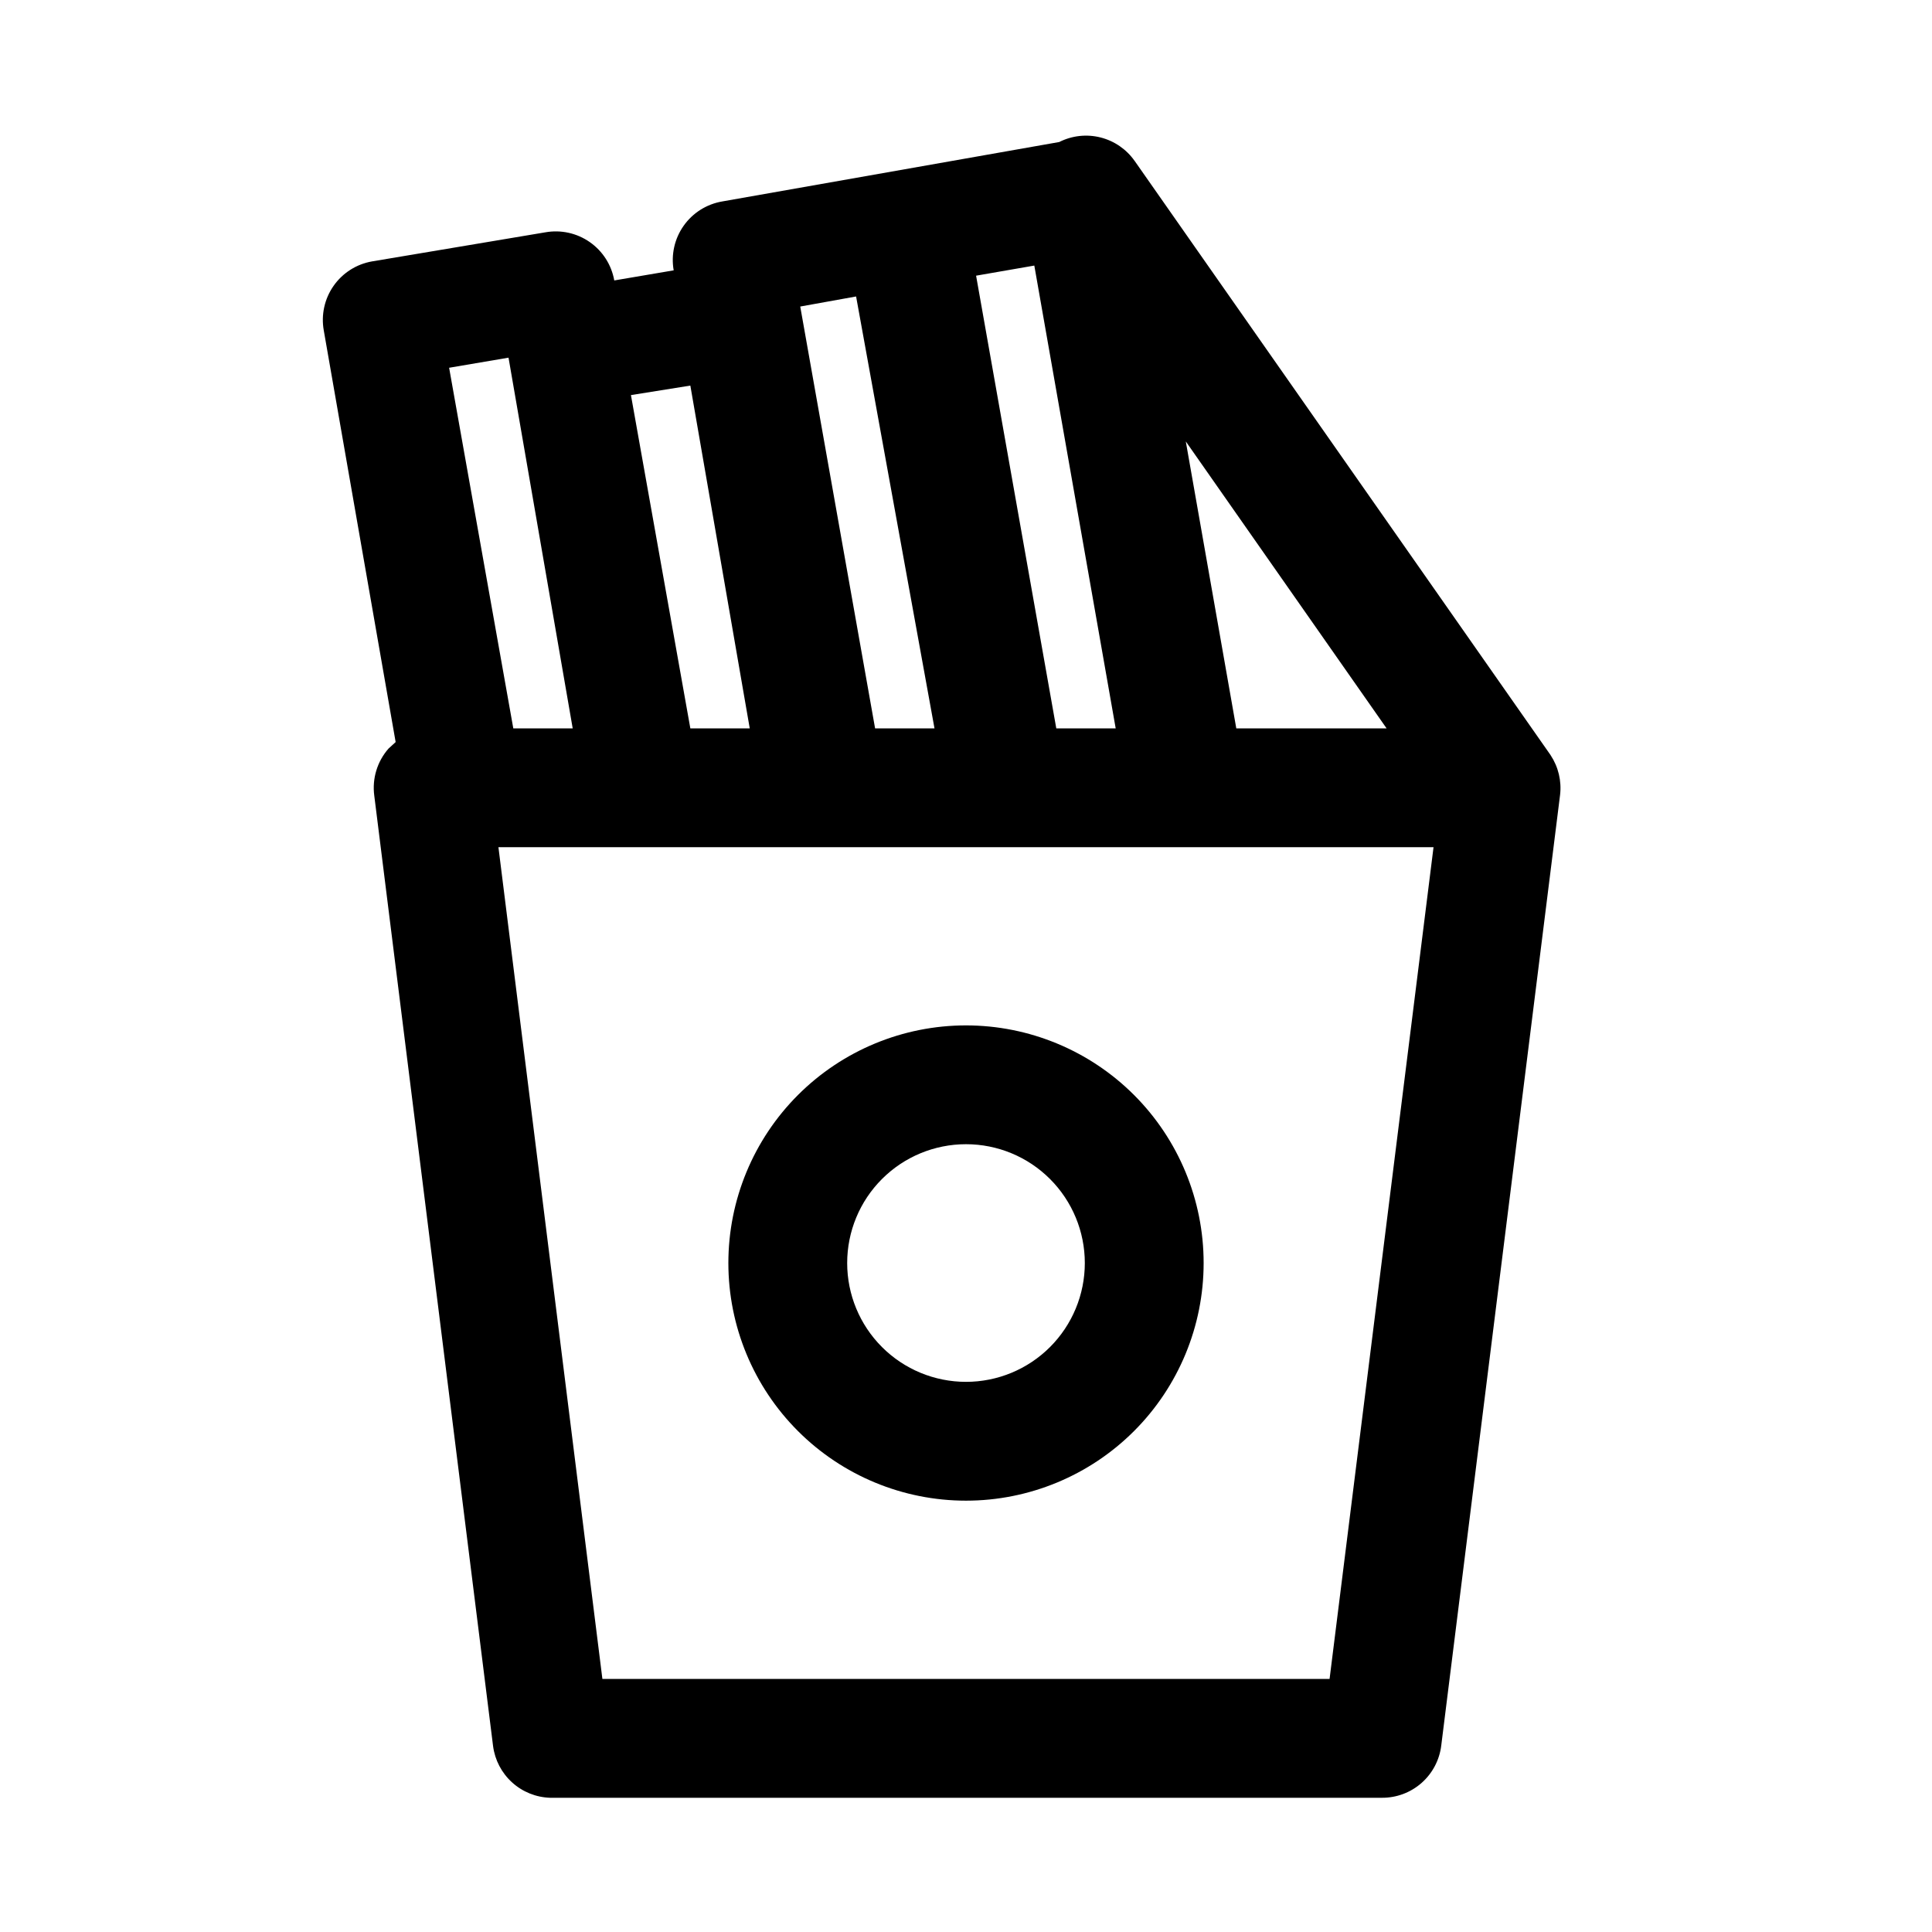 <?xml version="1.0" encoding="UTF-8"?>
<!-- Uploaded to: SVG Repo, www.svgrepo.com, Generator: SVG Repo Mixer Tools -->
<svg fill="#000000" width="800px" height="800px" version="1.1" viewBox="144 144 512 512" xmlns="http://www.w3.org/2000/svg">
 <g>
  <path d="m554.92 344.11-110.21-157.44-0.004 0.004c-2.168-3.106-5.387-5.324-9.059-6.25s-7.555-0.496-10.938 1.211l-89.27 15.742h0.004c-4.144 0.695-7.84 3.012-10.262 6.441-2.426 3.43-3.379 7.688-2.648 11.824l-15.742 2.676h-0.004c-0.727-4.113-3.062-7.769-6.488-10.16-3.426-2.394-7.66-3.324-11.773-2.594l-45.973 7.715c-4.113 0.73-7.769 3.062-10.16 6.488-2.394 3.426-3.324 7.664-2.594 11.777l19.051 109.11-1.891 1.73c-2.992 3.41-4.367 7.941-3.777 12.438l31.488 251.91c0.484 3.703 2.269 7.117 5.039 9.625 2.769 2.512 6.34 3.953 10.074 4.07h220.42c3.867 0.027 7.609-1.367 10.516-3.922 2.902-2.559 4.766-6.09 5.227-9.934l31.488-251.91v0.004c0.438-3.703-0.457-7.441-2.516-10.551zm-43.457-7.082h-39.832l-13.383-76.043zm-93.359-122.65 21.566 122.65h-15.742l-21.254-119.97zm-47.23 8.188 20.777 114.46h-15.742l-19.836-111.79zm-43.926 23.617 15.742 90.844h-15.742l-15.742-88.324zm-63.926-4.723 15.742-2.676 17.008 98.242h-15.742zm233.33 347.47h-192.71l-27.551-220.41h247.81z"/>
  <path d="m400 415.74c-16.703 0-32.723 6.637-44.531 18.445-11.812 11.812-18.445 27.828-18.445 44.531s6.633 32.719 18.445 44.531c11.809 11.809 27.828 18.445 44.531 18.445 16.699 0 32.719-6.637 44.531-18.445 11.809-11.812 18.445-27.828 18.445-44.531s-6.637-32.719-18.445-44.531c-11.812-11.809-27.832-18.445-44.531-18.445zm0 94.465c-8.352 0-16.363-3.316-22.266-9.223-5.906-5.906-9.223-13.914-9.223-22.266s3.316-16.359 9.223-22.266c5.902-5.906 13.914-9.223 22.266-9.223s16.359 3.316 22.266 9.223c5.902 5.906 9.223 13.914 9.223 22.266s-3.32 16.359-9.223 22.266c-5.906 5.906-13.914 9.223-22.266 9.223z"/>
 </g>
</svg>